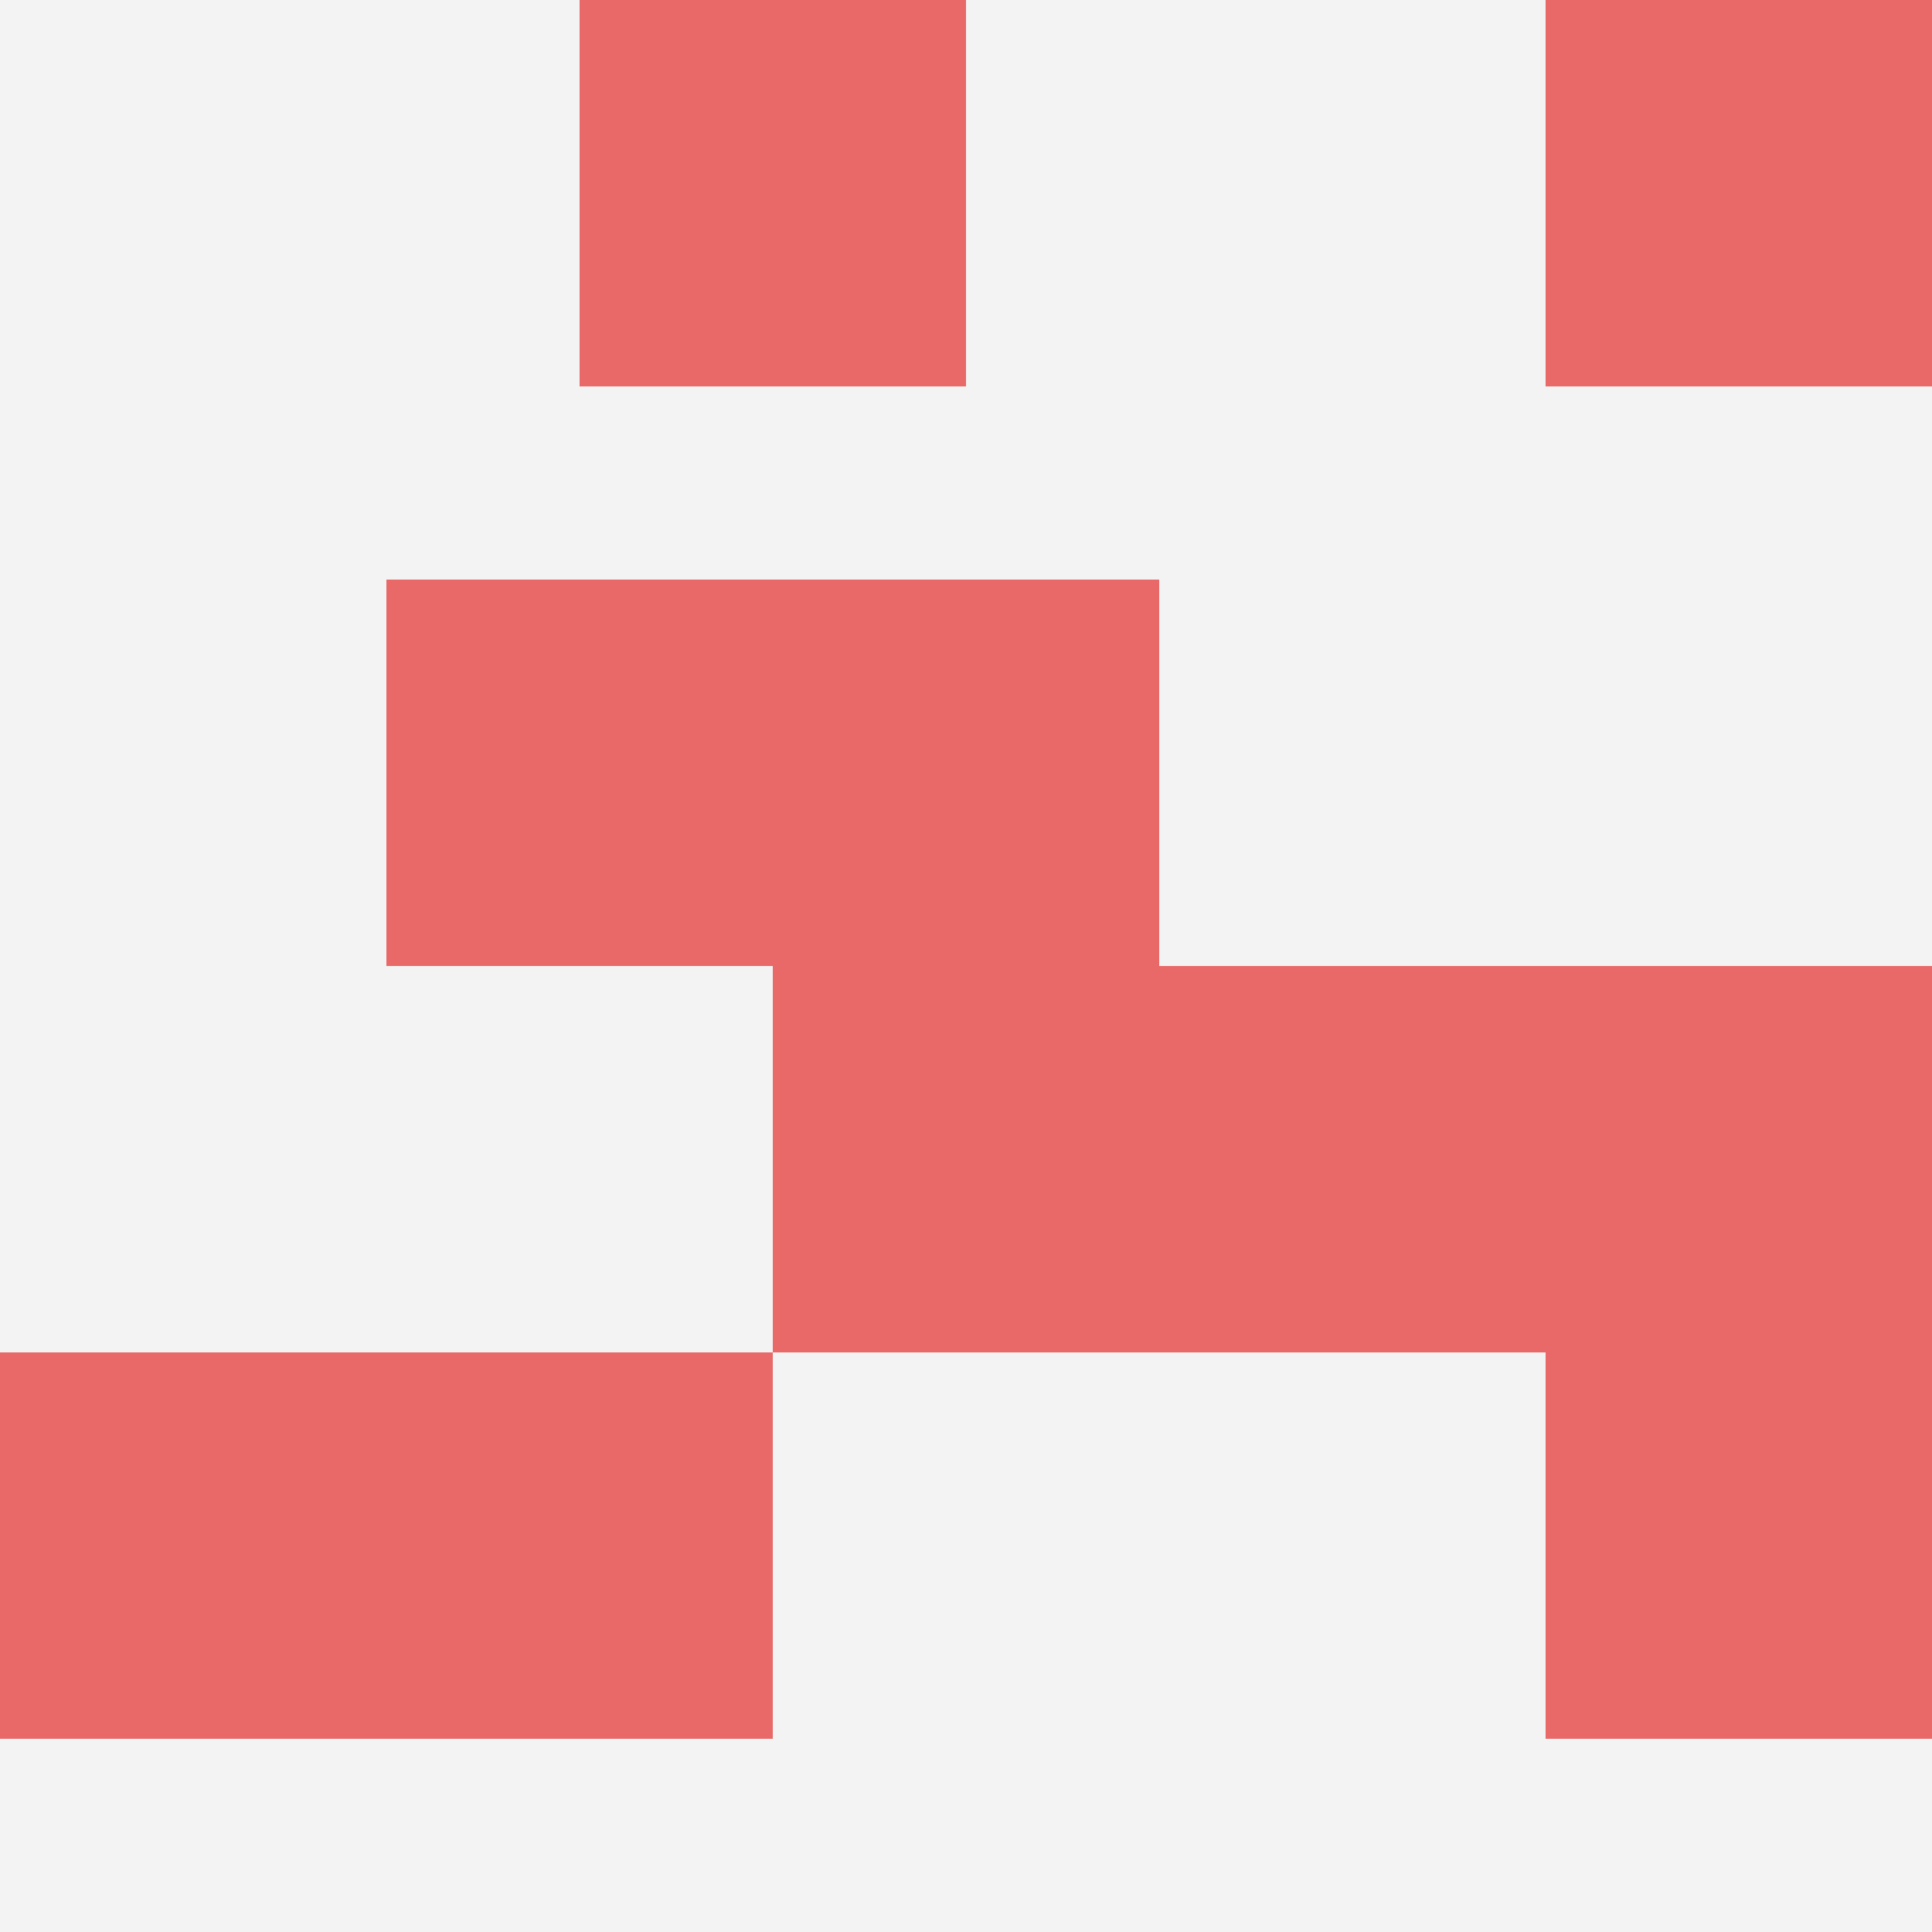<svg id="ten-svg" xmlns="http://www.w3.org/2000/svg" preserveAspectRatio="xMinYMin meet" viewBox="0 0 10 10"> <rect x="0" y="0" width="10" height="10" fill="#F3F3F3"/><rect class="t" x="4" y="3"/><rect class="t" x="0" y="7"/><rect class="t" x="3" y="0"/><rect class="t" x="2" y="7"/><rect class="t" x="8" y="7"/><rect class="t" x="4" y="5"/><rect class="t" x="8" y="5"/><rect class="t" x="8" y="0"/><rect class="t" x="6" y="5"/><rect class="t" x="2" y="3"/><style>.t{width:2px;height:2px;fill:#E96868} #ten-svg{shape-rendering:crispedges;}</style></svg>